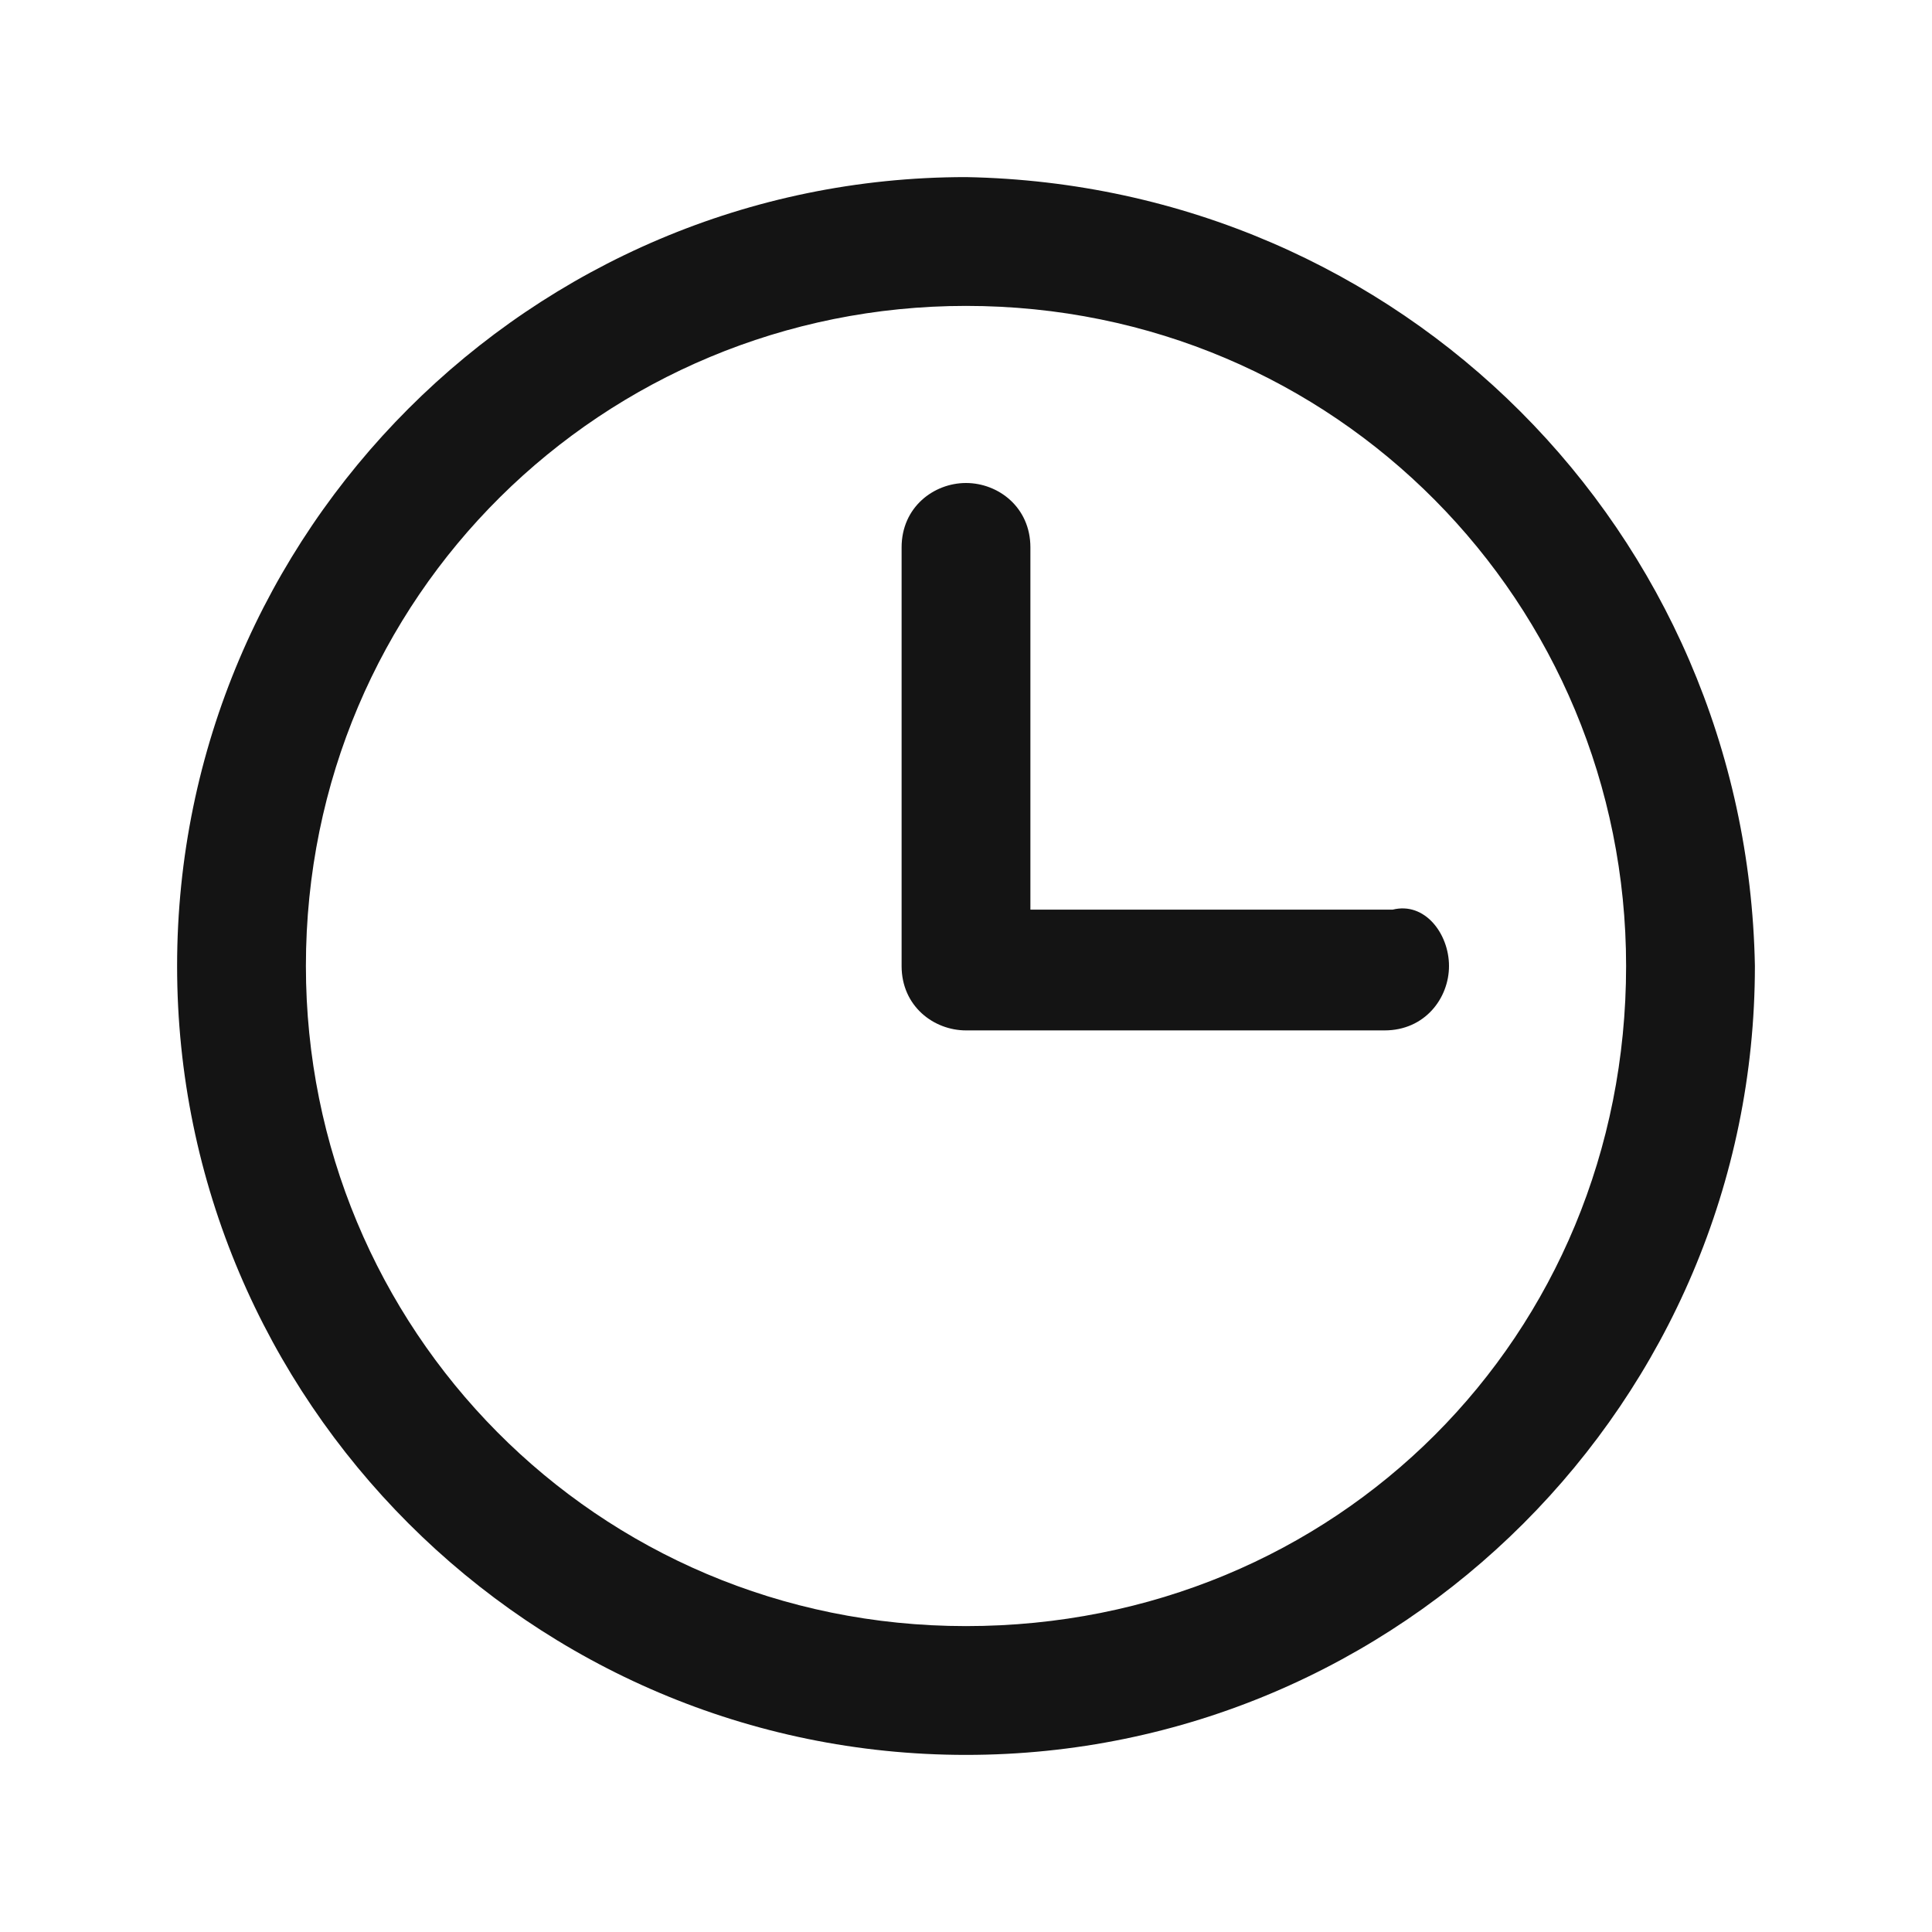 <svg xmlns="http://www.w3.org/2000/svg" viewBox="0 0 24 24"><path d="M12 2.2c-5.4 0-9.8 4.4-9.8 9.8s4.4 9.8 9.8 9.8 9.8-4.4 9.8-9.8c-.1-5.4-4.4-9.7-9.8-9.8zm0 18c-4.6 0-8.2-3.7-8.2-8.2 0-4.6 3.7-8.2 8.2-8.2 4.6 0 8.2 3.7 8.2 8.2 0 4.6-3.6 8.2-8.2 8.2zm6-8.2c0 .4-.3.8-.8.8H12c-.4 0-.8-.3-.8-.8V6.8c0-.5.4-.8.8-.8s.8.3.8.8v4.5h4.5c.4-.1.7.3.7.7z" fill-rule="evenodd" clip-rule="evenodd" fill="#141414"/></svg>